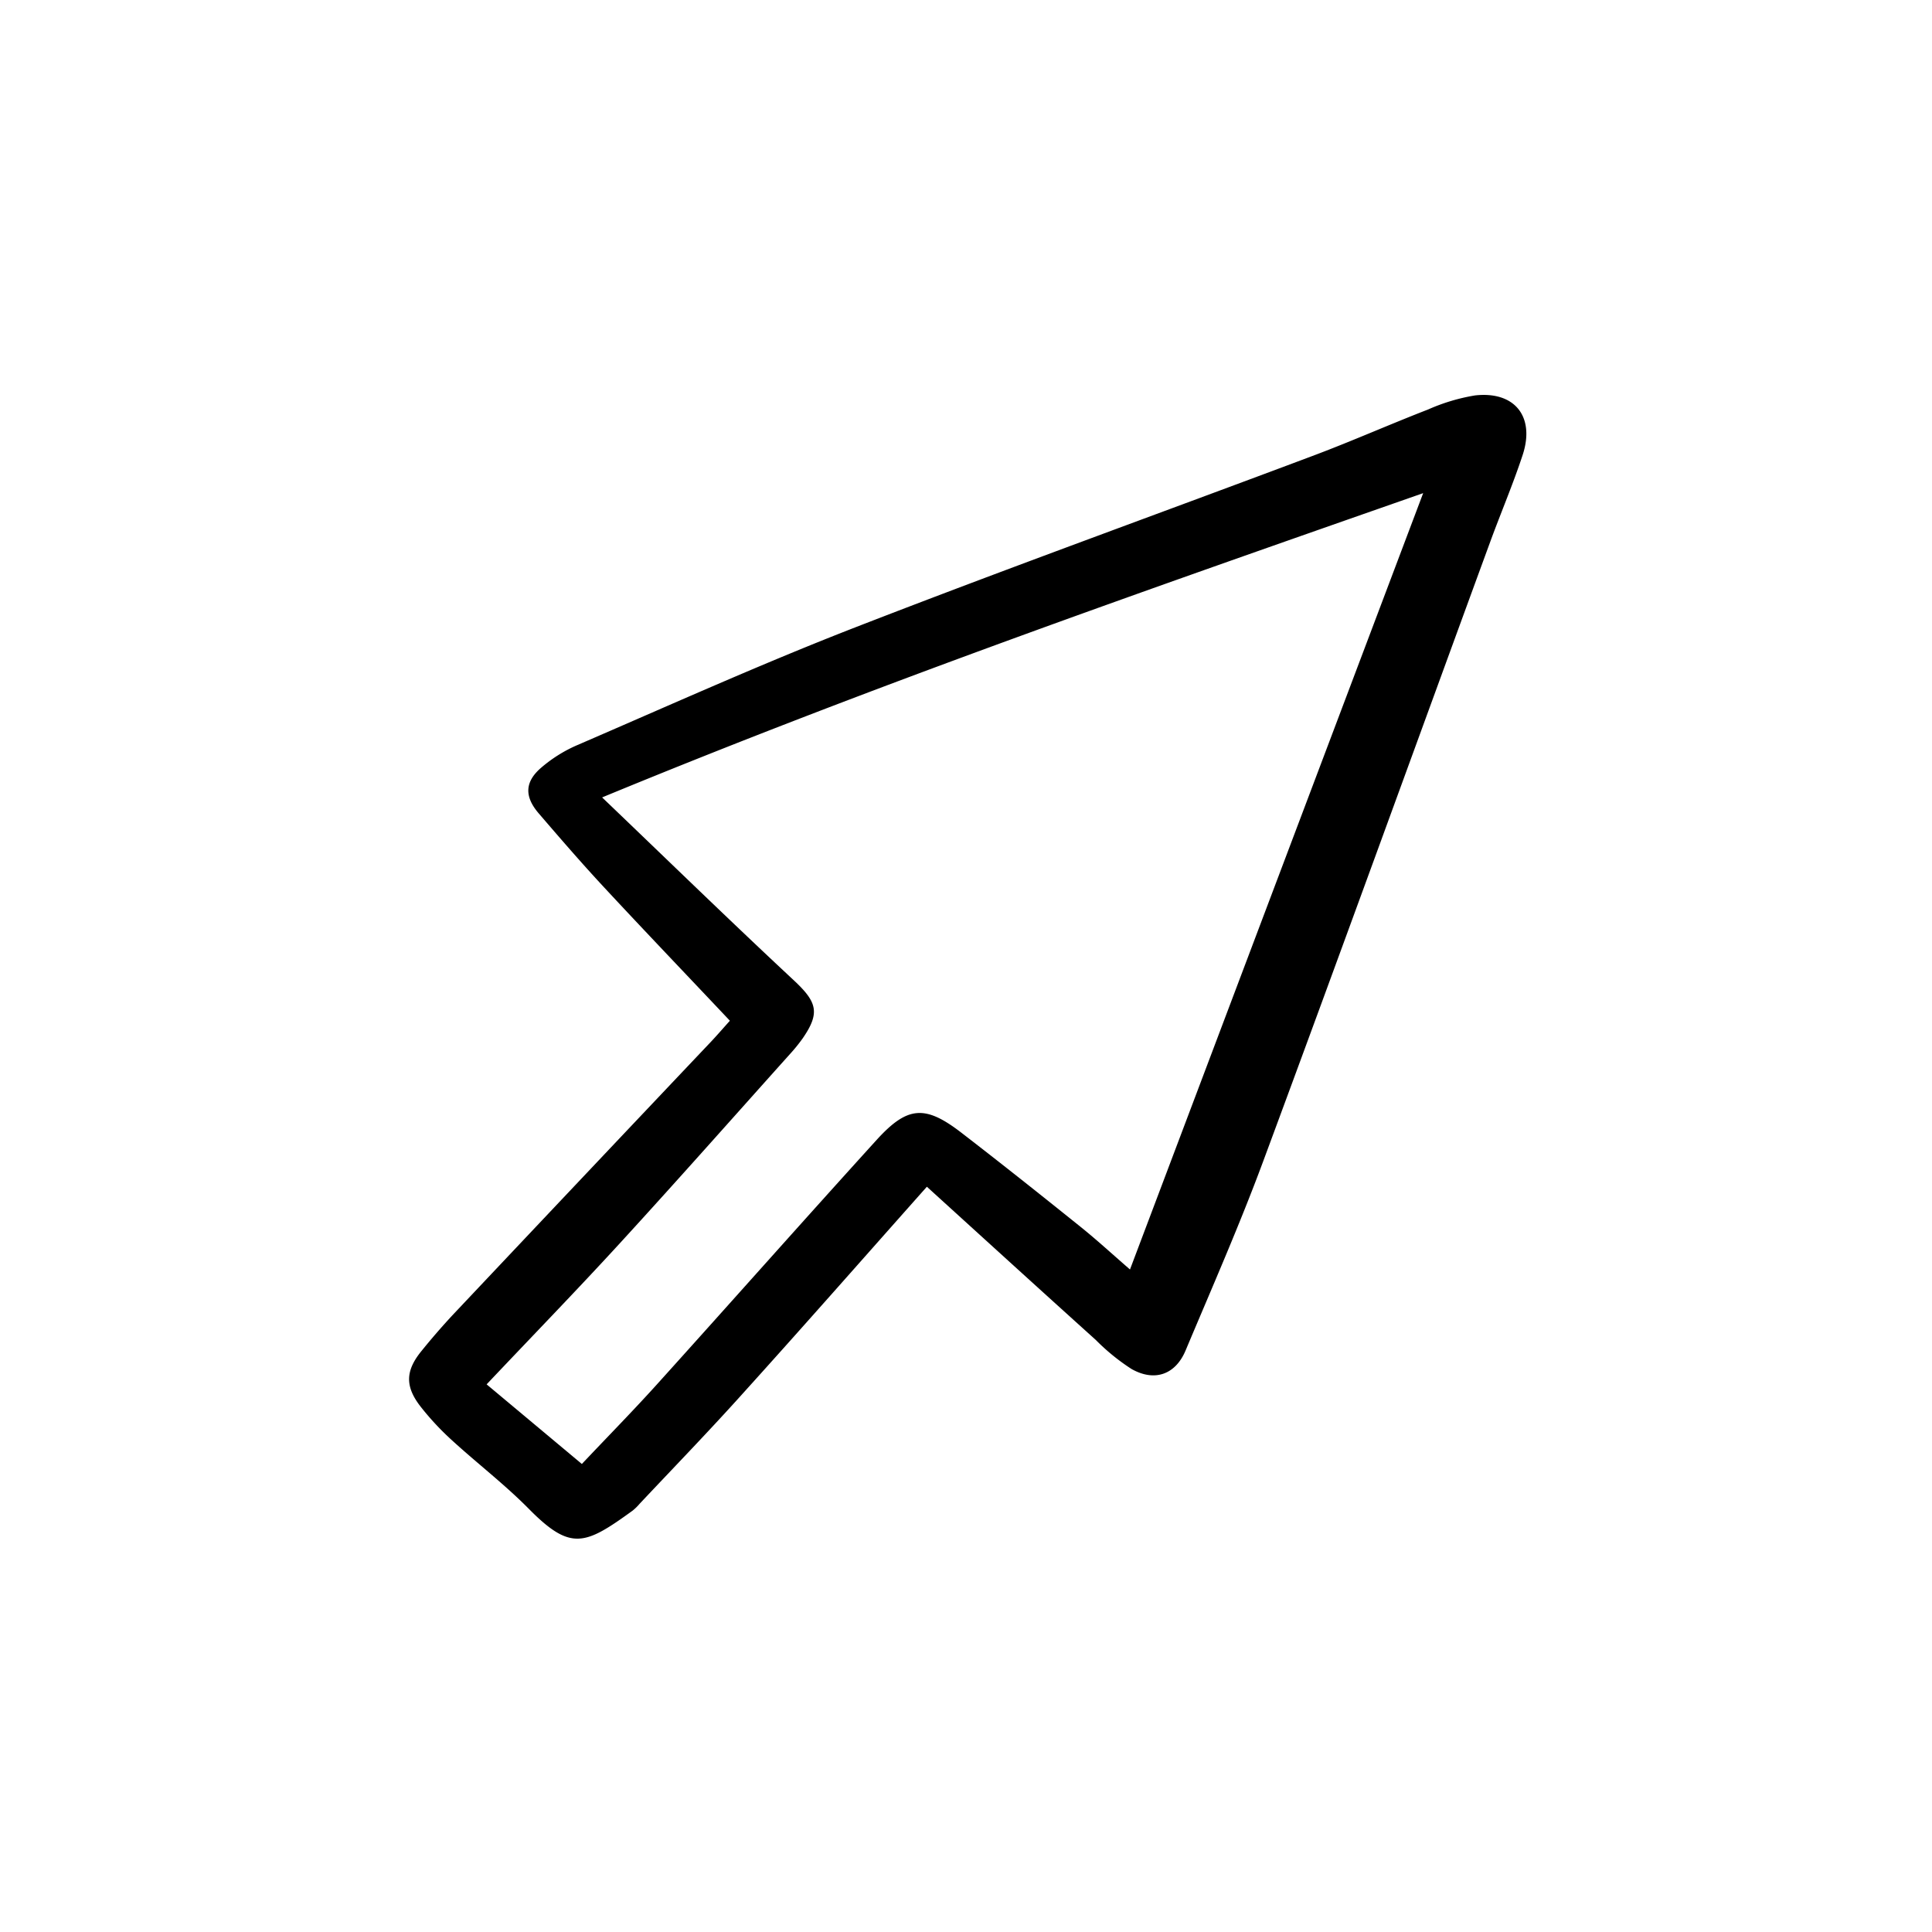 <?xml version="1.0" encoding="UTF-8"?> <svg xmlns="http://www.w3.org/2000/svg" width="46" height="46" fill="currentColor" viewBox="0 0 24 24"> <path d="M11.514 14.742c-.789.888-1.529 1.73-2.279 2.56-.42.468-.858.92-1.289 1.378a.647.647 0 0 1-.088.086c-.592.429-.768.506-1.292-.026-.297-.3-.636-.56-.948-.845a3.41 3.41 0 0 1-.392-.42c-.199-.255-.19-.451.016-.7a8.66 8.66 0 0 1 .376-.434c1.07-1.134 2.14-2.267 3.212-3.398.082-.087.16-.178.237-.263-.531-.563-1.05-1.105-1.56-1.654-.279-.3-.547-.61-.814-.921-.179-.208-.176-.39.027-.566a1.75 1.75 0 0 1 .449-.282C8.32 8.76 9.464 8.244 10.633 7.79c1.892-.735 3.803-1.424 5.703-2.138.472-.178.934-.383 1.404-.565a2.39 2.39 0 0 1 .584-.175c.494-.055.747.265.591.74-.12.364-.27.716-.402 1.076-.94 2.566-1.871 5.136-2.822 7.7-.294.793-.636 1.57-.964 2.35-.126.298-.384.39-.671.228a2.62 2.62 0 0 1-.443-.36c-.7-.631-1.396-1.265-2.099-1.904ZM7.48 9.906c.838.802 1.6 1.544 2.377 2.268.293.273.335.406.112.728a2.05 2.05 0 0 1-.155.191c-.703.784-1.4 1.572-2.111 2.348-.535.584-1.086 1.151-1.658 1.756l1.183.989c.324-.343.63-.654.922-.977.916-1.015 1.822-2.038 2.741-3.05.384-.422.603-.434 1.053-.087.498.384.99.775 1.48 1.169.198.159.385.331.613.529l3.642-9.644c-3.416 1.196-6.793 2.373-10.2 3.78Z"></path> </svg> 